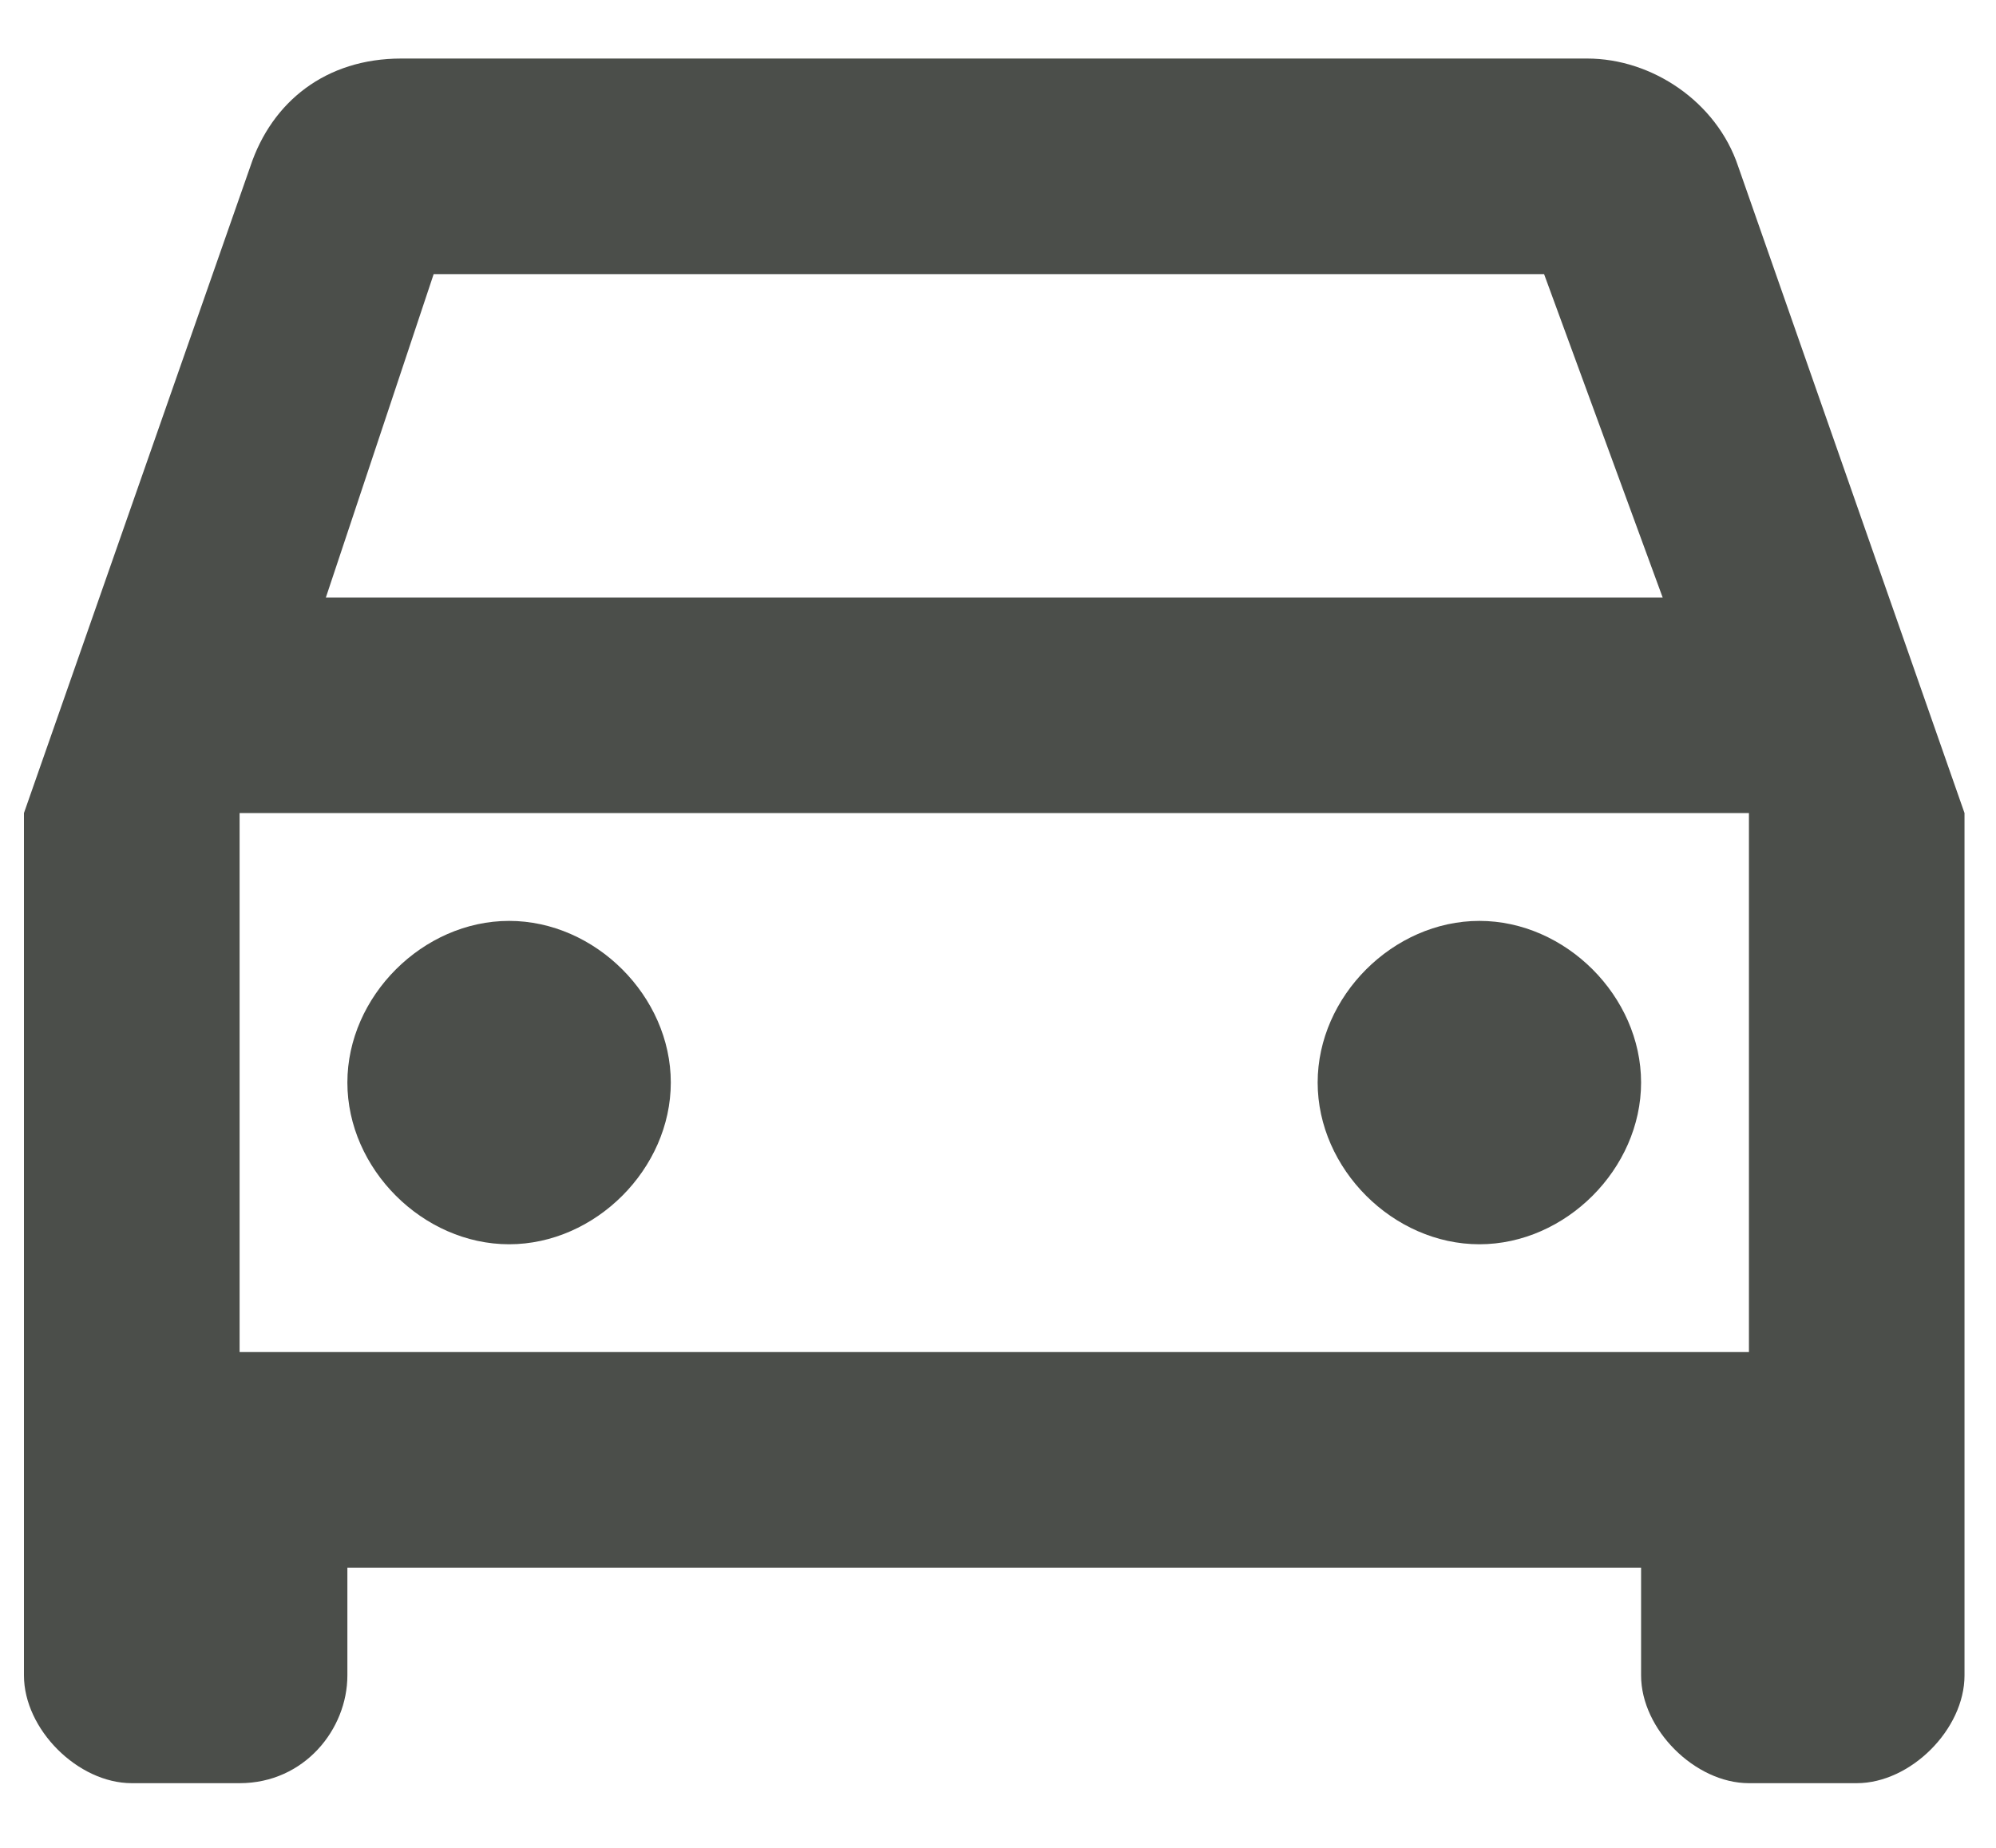 <svg width="27" height="25" viewBox="0 0 27 25" fill="none" xmlns="http://www.w3.org/2000/svg">
<path d="M23.512 2.25C23.22 1.375 22.345 0.792 21.47 0.792H5.428C4.408 0.792 3.678 1.375 3.387 2.25L0.324 11V22.667C0.324 23.396 1.053 24.125 1.783 24.125H3.241C4.116 24.125 4.699 23.396 4.699 22.667V21.209H22.199V22.667C22.199 23.396 22.928 24.125 23.658 24.125H25.116C25.845 24.125 26.574 23.396 26.574 22.667V11L23.512 2.25ZM5.866 3.709H20.887L22.491 8.084H4.408L5.866 3.709ZM23.658 18.292H3.241V11H23.658V18.292ZM6.887 12.459C8.053 12.459 9.074 13.479 9.074 14.646C9.074 15.813 8.053 16.834 6.887 16.834C5.72 16.834 4.699 15.813 4.699 14.646C4.699 13.479 5.72 12.459 6.887 12.459ZM20.012 12.459C21.178 12.459 22.199 13.479 22.199 14.646C22.199 15.813 21.178 16.834 20.012 16.834C18.845 16.834 17.824 15.813 17.824 14.646C17.824 13.479 18.845 12.459 20.012 12.459Z" fill="#4B4E4A"/>
</svg>
